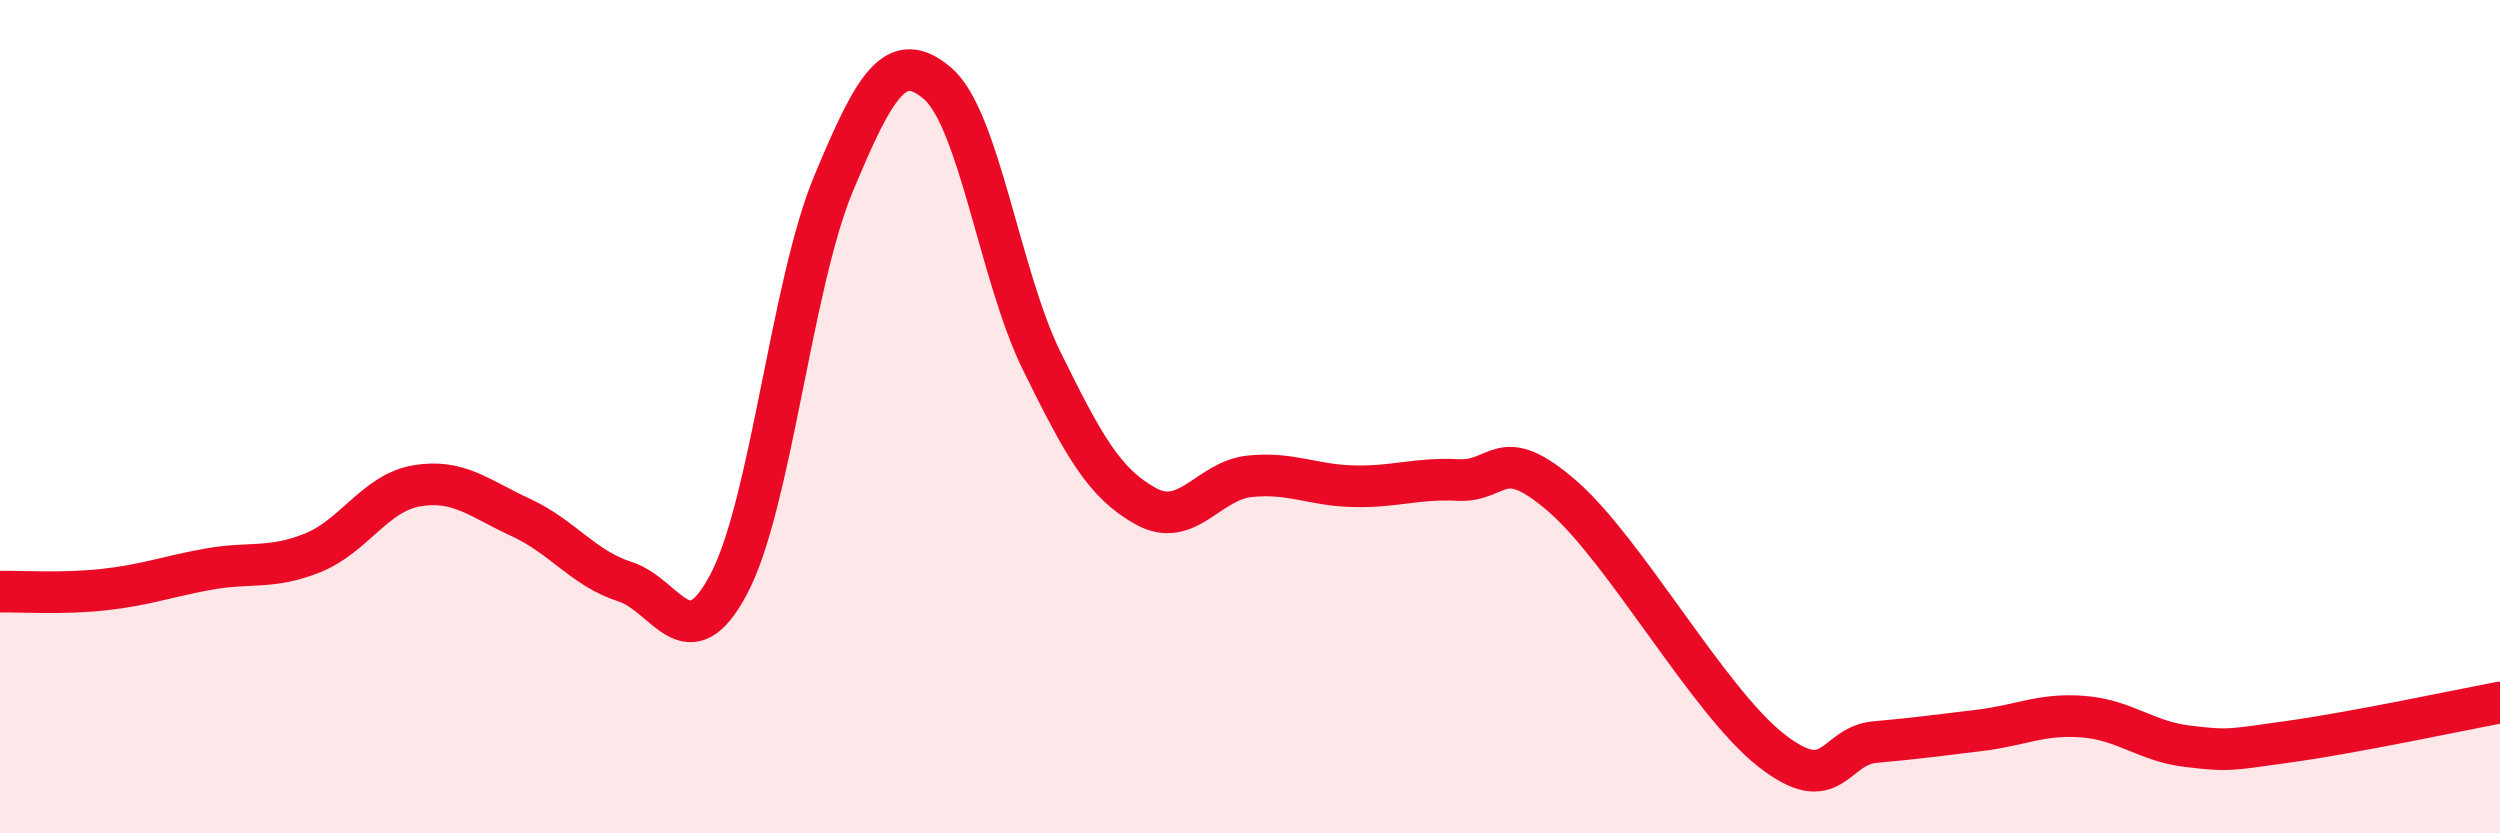 
    <svg width="60" height="20" viewBox="0 0 60 20" xmlns="http://www.w3.org/2000/svg">
      <path
        d="M 0,14.2 C 0.5,14.19 1.5,14.26 2.5,14.15 C 3.5,14.04 4,13.84 5,13.66 C 6,13.48 6.5,13.67 7.5,13.27 C 8.5,12.87 9,11.83 10,11.66 C 11,11.49 11.5,11.96 12.5,12.42 C 13.5,12.88 14,13.64 15,13.96 C 16,14.28 16.5,15.91 17.5,14 C 18.5,12.09 19,6.82 20,4.42 C 21,2.02 21.5,1.15 22.5,2 C 23.5,2.85 24,6.63 25,8.66 C 26,10.69 26.5,11.6 27.5,12.15 C 28.5,12.7 29,11.53 30,11.43 C 31,11.33 31.5,11.65 32.5,11.67 C 33.5,11.69 34,11.47 35,11.52 C 36,11.57 36,10.61 37.5,11.91 C 39,13.21 41,16.82 42.5,18 C 44,19.18 44,17.9 45,17.81 C 46,17.72 46.5,17.65 47.5,17.53 C 48.5,17.41 49,17.12 50,17.2 C 51,17.28 51.5,17.79 52.5,17.91 C 53.5,18.03 53.5,18 55,17.79 C 56.5,17.58 59,17.05 60,16.86L60 20L0 20Z"
        fill="#EB0A25"
        opacity="0.1"
        stroke-linecap="round"
        stroke-linejoin="round"
      />
      <path
        d="M 0,14.2 C 0.5,14.19 1.5,14.26 2.5,14.15 C 3.5,14.04 4,13.84 5,13.66 C 6,13.48 6.5,13.67 7.5,13.27 C 8.5,12.87 9,11.83 10,11.66 C 11,11.49 11.5,11.96 12.5,12.42 C 13.5,12.88 14,13.64 15,13.96 C 16,14.28 16.5,15.91 17.5,14 C 18.5,12.09 19,6.82 20,4.42 C 21,2.02 21.5,1.15 22.5,2 C 23.5,2.85 24,6.63 25,8.66 C 26,10.69 26.5,11.6 27.5,12.15 C 28.5,12.7 29,11.53 30,11.43 C 31,11.33 31.5,11.65 32.5,11.67 C 33.5,11.69 34,11.47 35,11.52 C 36,11.57 36,10.61 37.5,11.91 C 39,13.21 41,16.82 42.5,18 C 44,19.18 44,17.9 45,17.81 C 46,17.72 46.5,17.65 47.5,17.53 C 48.5,17.41 49,17.12 50,17.2 C 51,17.28 51.5,17.79 52.5,17.91 C 53.5,18.03 53.5,18 55,17.79 C 56.5,17.58 59,17.05 60,16.86"
        stroke="#EB0A25"
        stroke-width="1"
        fill="none"
        stroke-linecap="round"
        stroke-linejoin="round"
      />
    </svg>
  